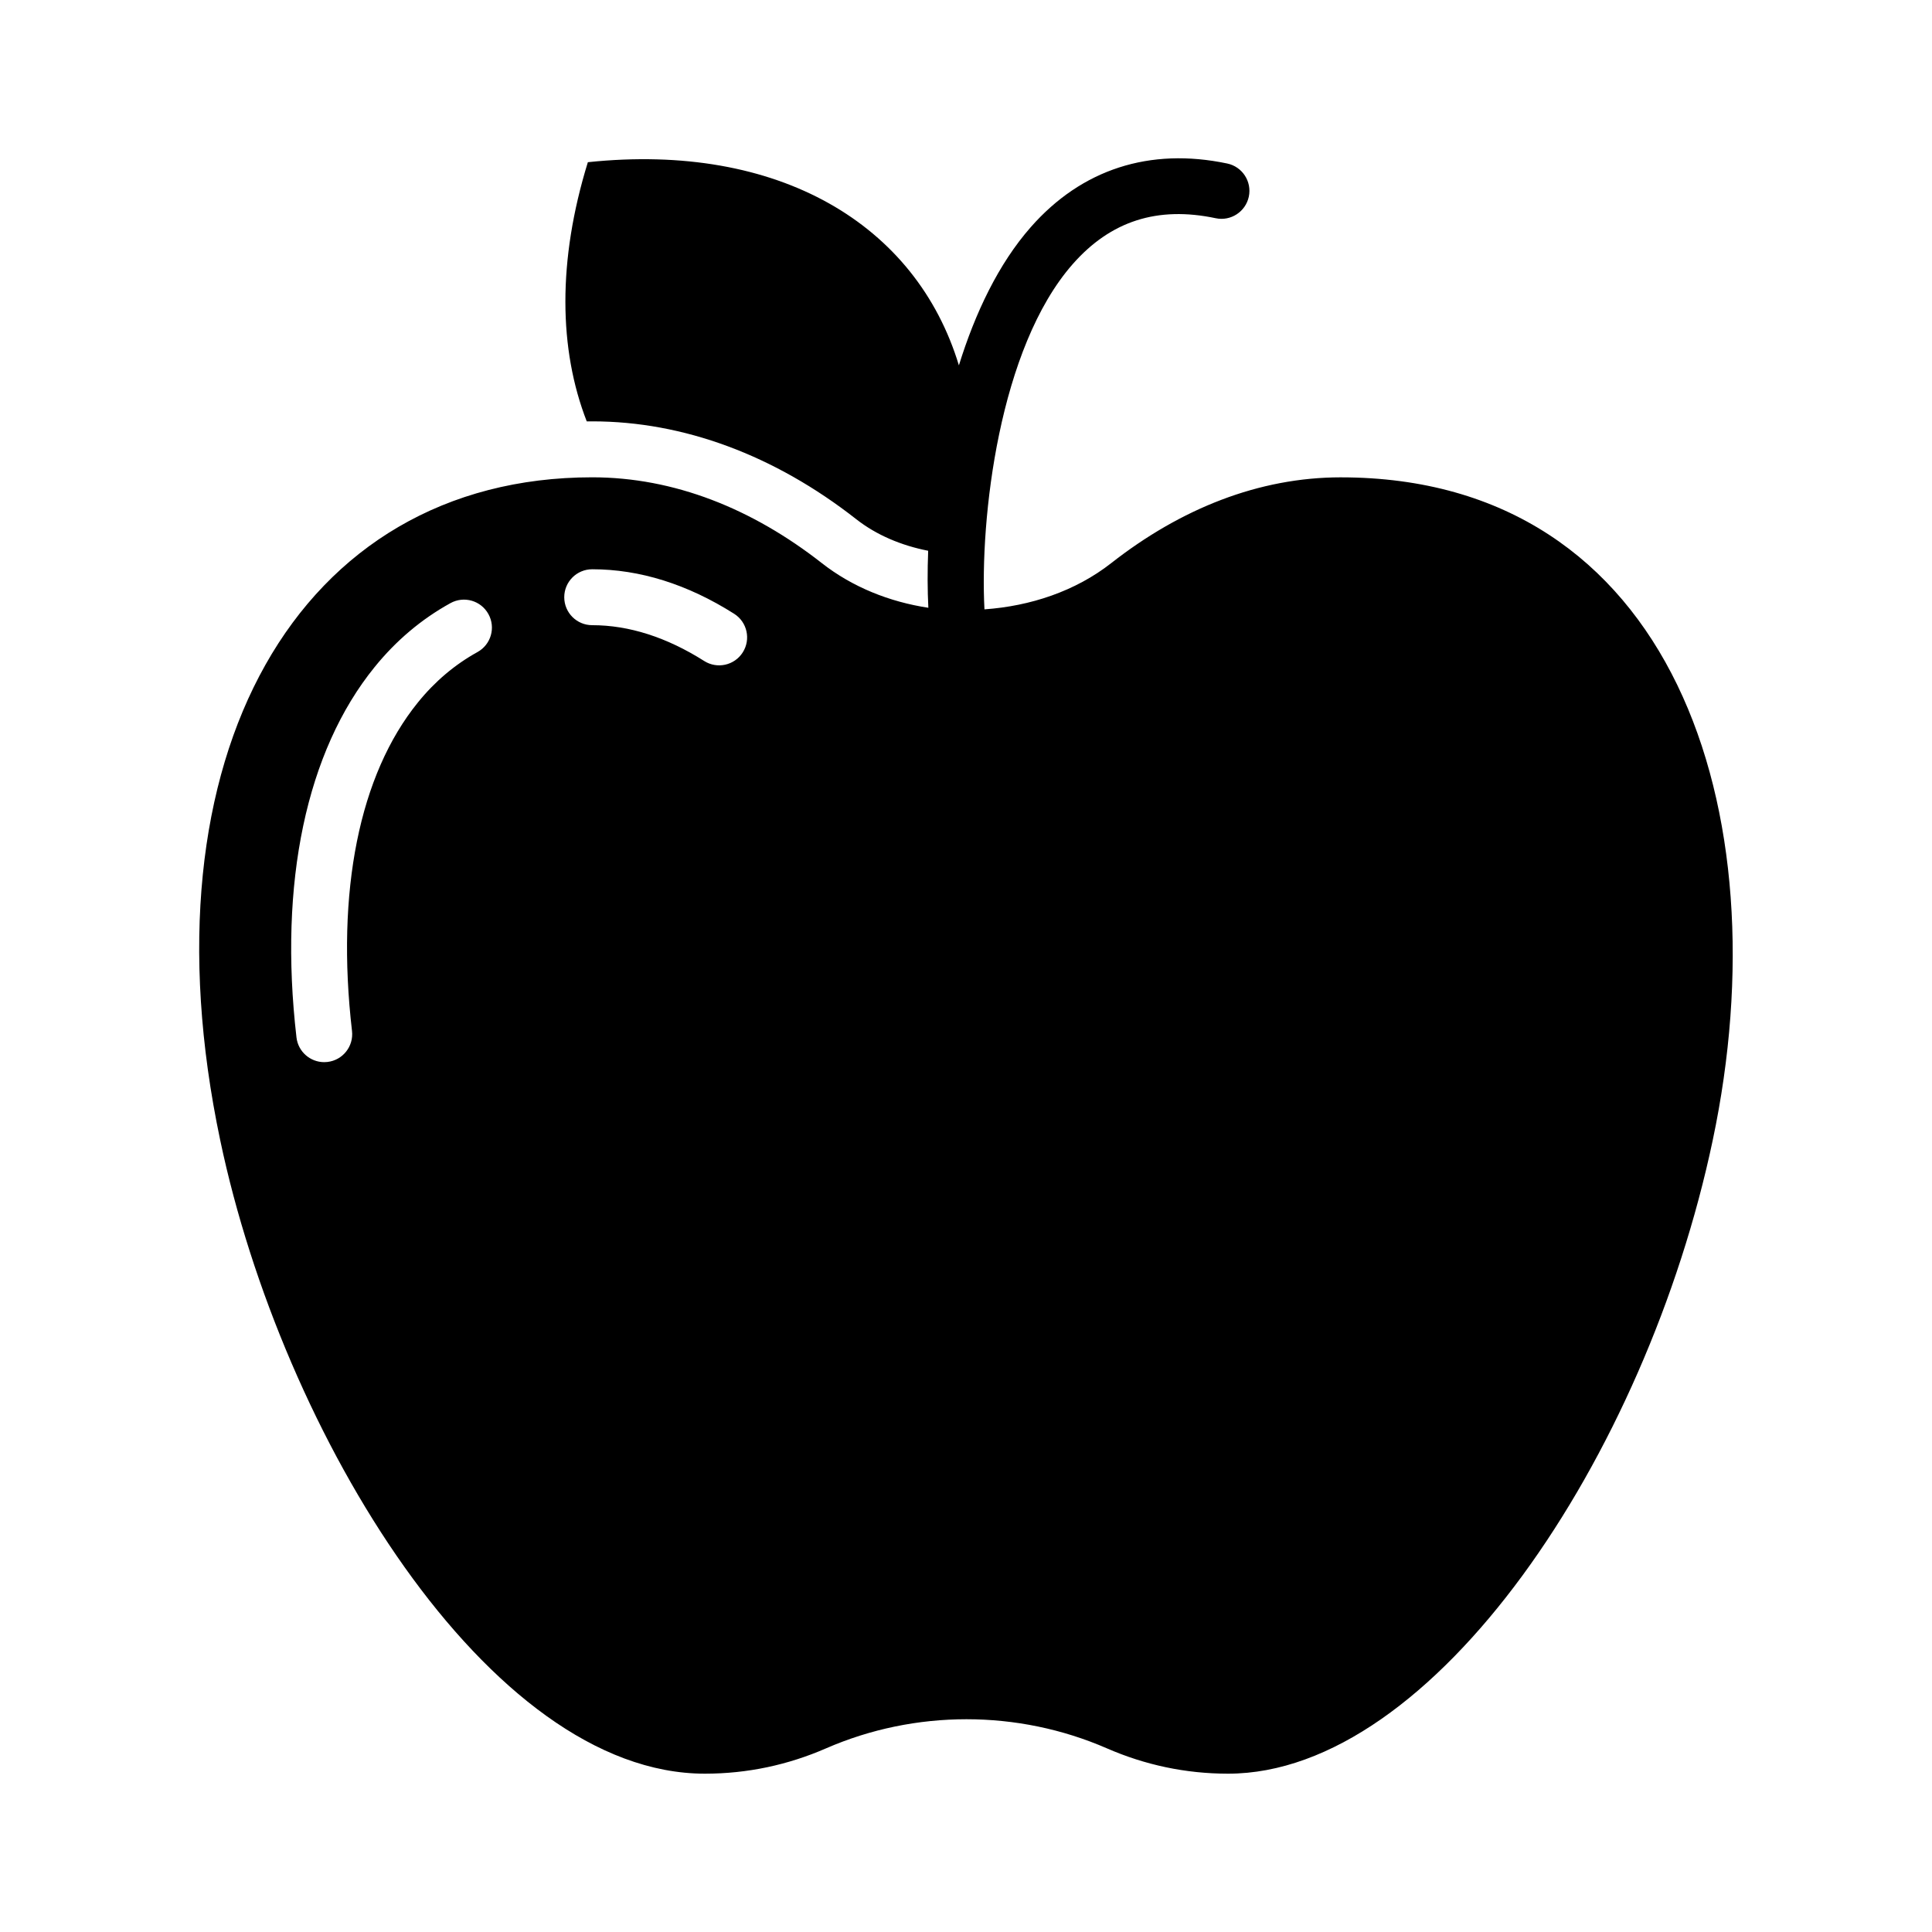 <?xml version="1.0" encoding="UTF-8"?>
<!-- Uploaded to: ICON Repo, www.svgrepo.com, Generator: ICON Repo Mixer Tools -->
<svg fill="#000000" width="800px" height="800px" version="1.1" viewBox="144 144 512 512" xmlns="http://www.w3.org/2000/svg">
 <path d="m499.33 270.5c-21.711 0-42.438 8.312-60.852 22.738-9.488 7.438-21.406 11.387-33.586 12.246-1.266-24.055 3.859-69.289 23.406-91.512 10.051-11.418 22.453-15.402 37.875-12.141 3.988 0.852 7.93-1.723 8.777-5.723s-1.723-7.938-5.723-8.777c-20.543-4.312-38.551 1.504-52.051 16.852-8.562 9.727-14.738 22.73-19.059 36.641-11.316-37.387-47.754-59.168-98.328-53.84-8.074 26.152-7.707 49.641-0.297 68.68h1.48c24.152 0 48.305 8.965 69.941 25.93 5.312 4.168 11.906 6.965 19.062 8.363-0.211 5.43-0.188 10.504 0.047 15.109-10.285-1.555-20.141-5.488-28.234-11.836-18.41-14.426-39.141-22.738-60.852-22.738-77.988 0-120.03 73.859-98.57 175.71 16.34 77.754 71.051 167.84 128.44 167.84 11.277 0 22.051-2.328 32.094-6.707 23.633-10.293 50.816-10.293 74.453 0 10.047 4.379 20.812 6.707 32.09 6.707 54.492 0 110.81-84.152 128.44-167.84 18.512-87.613-10.734-175.7-98.555-175.7zm-228.79 46.301c-5.984 3.305-11.285 7.785-15.766 13.328-15.562 19.18-21.77 50.113-17.488 87.09 0.469 4.066-2.438 7.742-6.504 8.211-0.289 0.035-0.578 0.051-0.859 0.051-3.711 0-6.918-2.777-7.352-6.555-4.746-40.98 2.606-75.828 20.691-98.125 5.68-7.023 12.453-12.742 20.113-16.965 3.598-1.988 8.098-0.672 10.062 2.902 1.984 3.578 0.684 8.086-2.898 10.062zm70.305 0.078c-2.203 3.477-6.797 4.473-10.223 2.293-9.949-6.301-19.934-9.492-29.68-9.492-4.094 0-7.41-3.312-7.41-7.41 0-4.094 3.312-7.41 7.41-7.41 12.598 0 25.25 3.965 37.609 11.793 3.461 2.188 4.484 6.769 2.293 10.227z"/>
</svg>